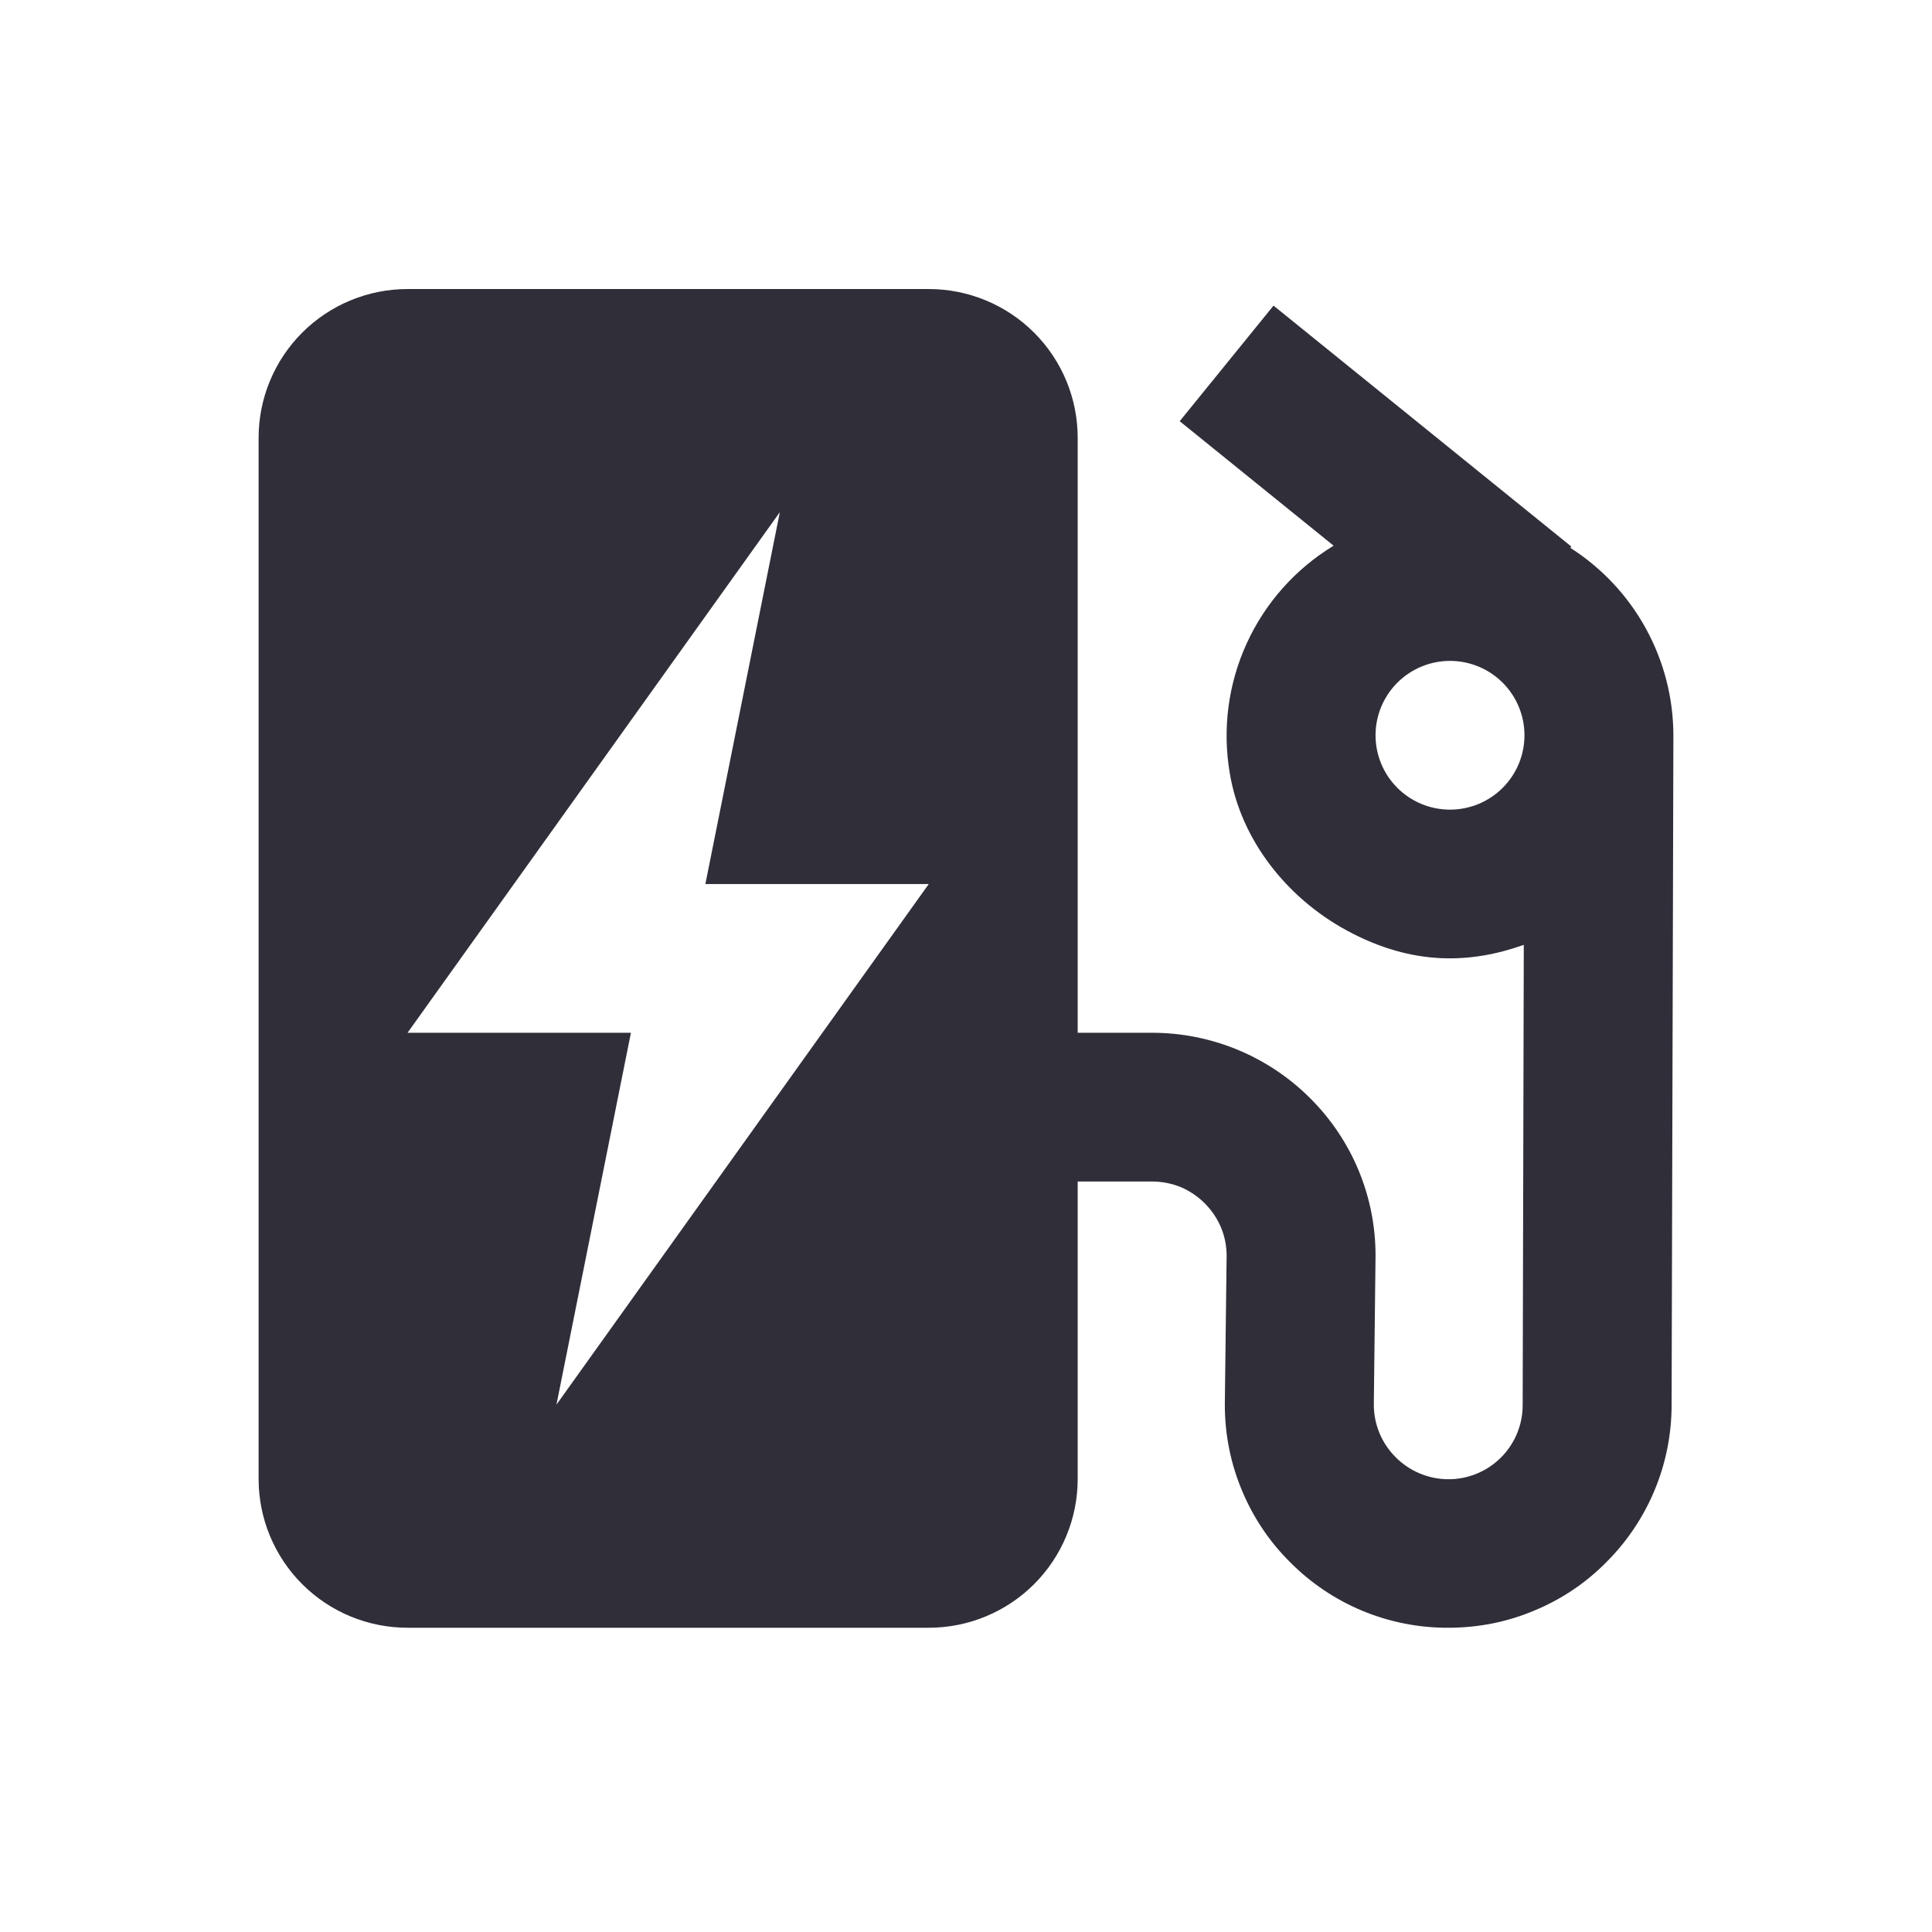 <?xml version="1.0" encoding="UTF-8"?> <svg xmlns="http://www.w3.org/2000/svg" width="127" height="127" viewBox="0 0 127 127" fill="none"> <path d="M103.226 36.013L103.294 35.93L83.715 20.09L77.548 27.688L87.665 35.871C85.156 37.395 83.163 39.637 81.946 42.307C80.729 44.977 80.344 47.95 80.842 50.841C81.576 55.236 84.606 59.035 88.527 61.162C92.908 63.543 96.75 63.323 100.166 62.11L100.093 92.333C100.099 93.143 99.903 93.941 99.522 94.656C99.141 95.37 98.588 95.979 97.913 96.427C97.237 96.874 96.461 97.146 95.654 97.219C94.846 97.291 94.034 97.161 93.289 96.841C92.706 96.592 92.178 96.231 91.733 95.78C91.28 95.327 90.922 94.79 90.677 94.198C90.433 93.607 90.308 92.973 90.308 92.333L90.421 82.555C90.426 80.631 90.049 78.725 89.312 76.947C88.576 75.169 87.493 73.554 86.128 72.196C84.765 70.831 83.145 69.748 81.362 69.009C79.579 68.27 77.667 67.889 75.737 67.889H70.842V28.778C70.842 26.184 69.811 23.698 67.975 21.864C66.139 20.03 63.649 19 61.053 19H26.79C24.193 19 21.703 20.03 19.867 21.864C18.031 23.698 17 26.184 17 28.778V97.222C17 99.815 18.031 102.302 19.867 104.136C21.703 105.97 24.193 107 26.79 107H61.053C63.649 107 66.139 105.97 67.975 104.136C69.811 102.302 70.842 99.815 70.842 97.222V77.667H75.737C76.403 77.667 77.044 77.799 77.651 78.048C78.816 78.557 79.744 79.488 80.25 80.654C80.504 81.256 80.634 81.902 80.632 82.555L80.514 92.333C80.514 94.318 80.901 96.24 81.669 98.043C82.408 99.799 83.471 101.368 84.807 102.693C86.165 104.064 87.784 105.152 89.569 105.891C91.353 106.631 93.267 107.008 95.198 107C97.186 107 99.104 106.619 100.915 105.846C102.668 105.113 104.244 104.052 105.57 102.712C106.941 101.353 108.027 99.736 108.767 97.954C109.508 96.173 109.887 94.262 109.883 92.333L110 48.333C109.995 45.877 109.372 43.462 108.188 41.309C107.005 39.156 105.298 37.335 103.226 36.013V36.013ZM36.579 92.333L41.474 67.889H26.79L51.263 33.667L46.368 58.111H61.053L36.579 92.333ZM95.316 53.222C94.018 53.222 92.773 52.707 91.855 51.79C90.937 50.873 90.421 49.63 90.421 48.333C90.421 47.037 90.937 45.793 91.855 44.876C92.773 43.959 94.018 43.444 95.316 43.444C96.614 43.444 97.859 43.959 98.777 44.876C99.695 45.793 100.211 47.037 100.211 48.333C100.211 49.63 99.695 50.873 98.777 51.79C97.859 52.707 96.614 53.222 95.316 53.222Z" fill="#302E39"></path> </svg> 